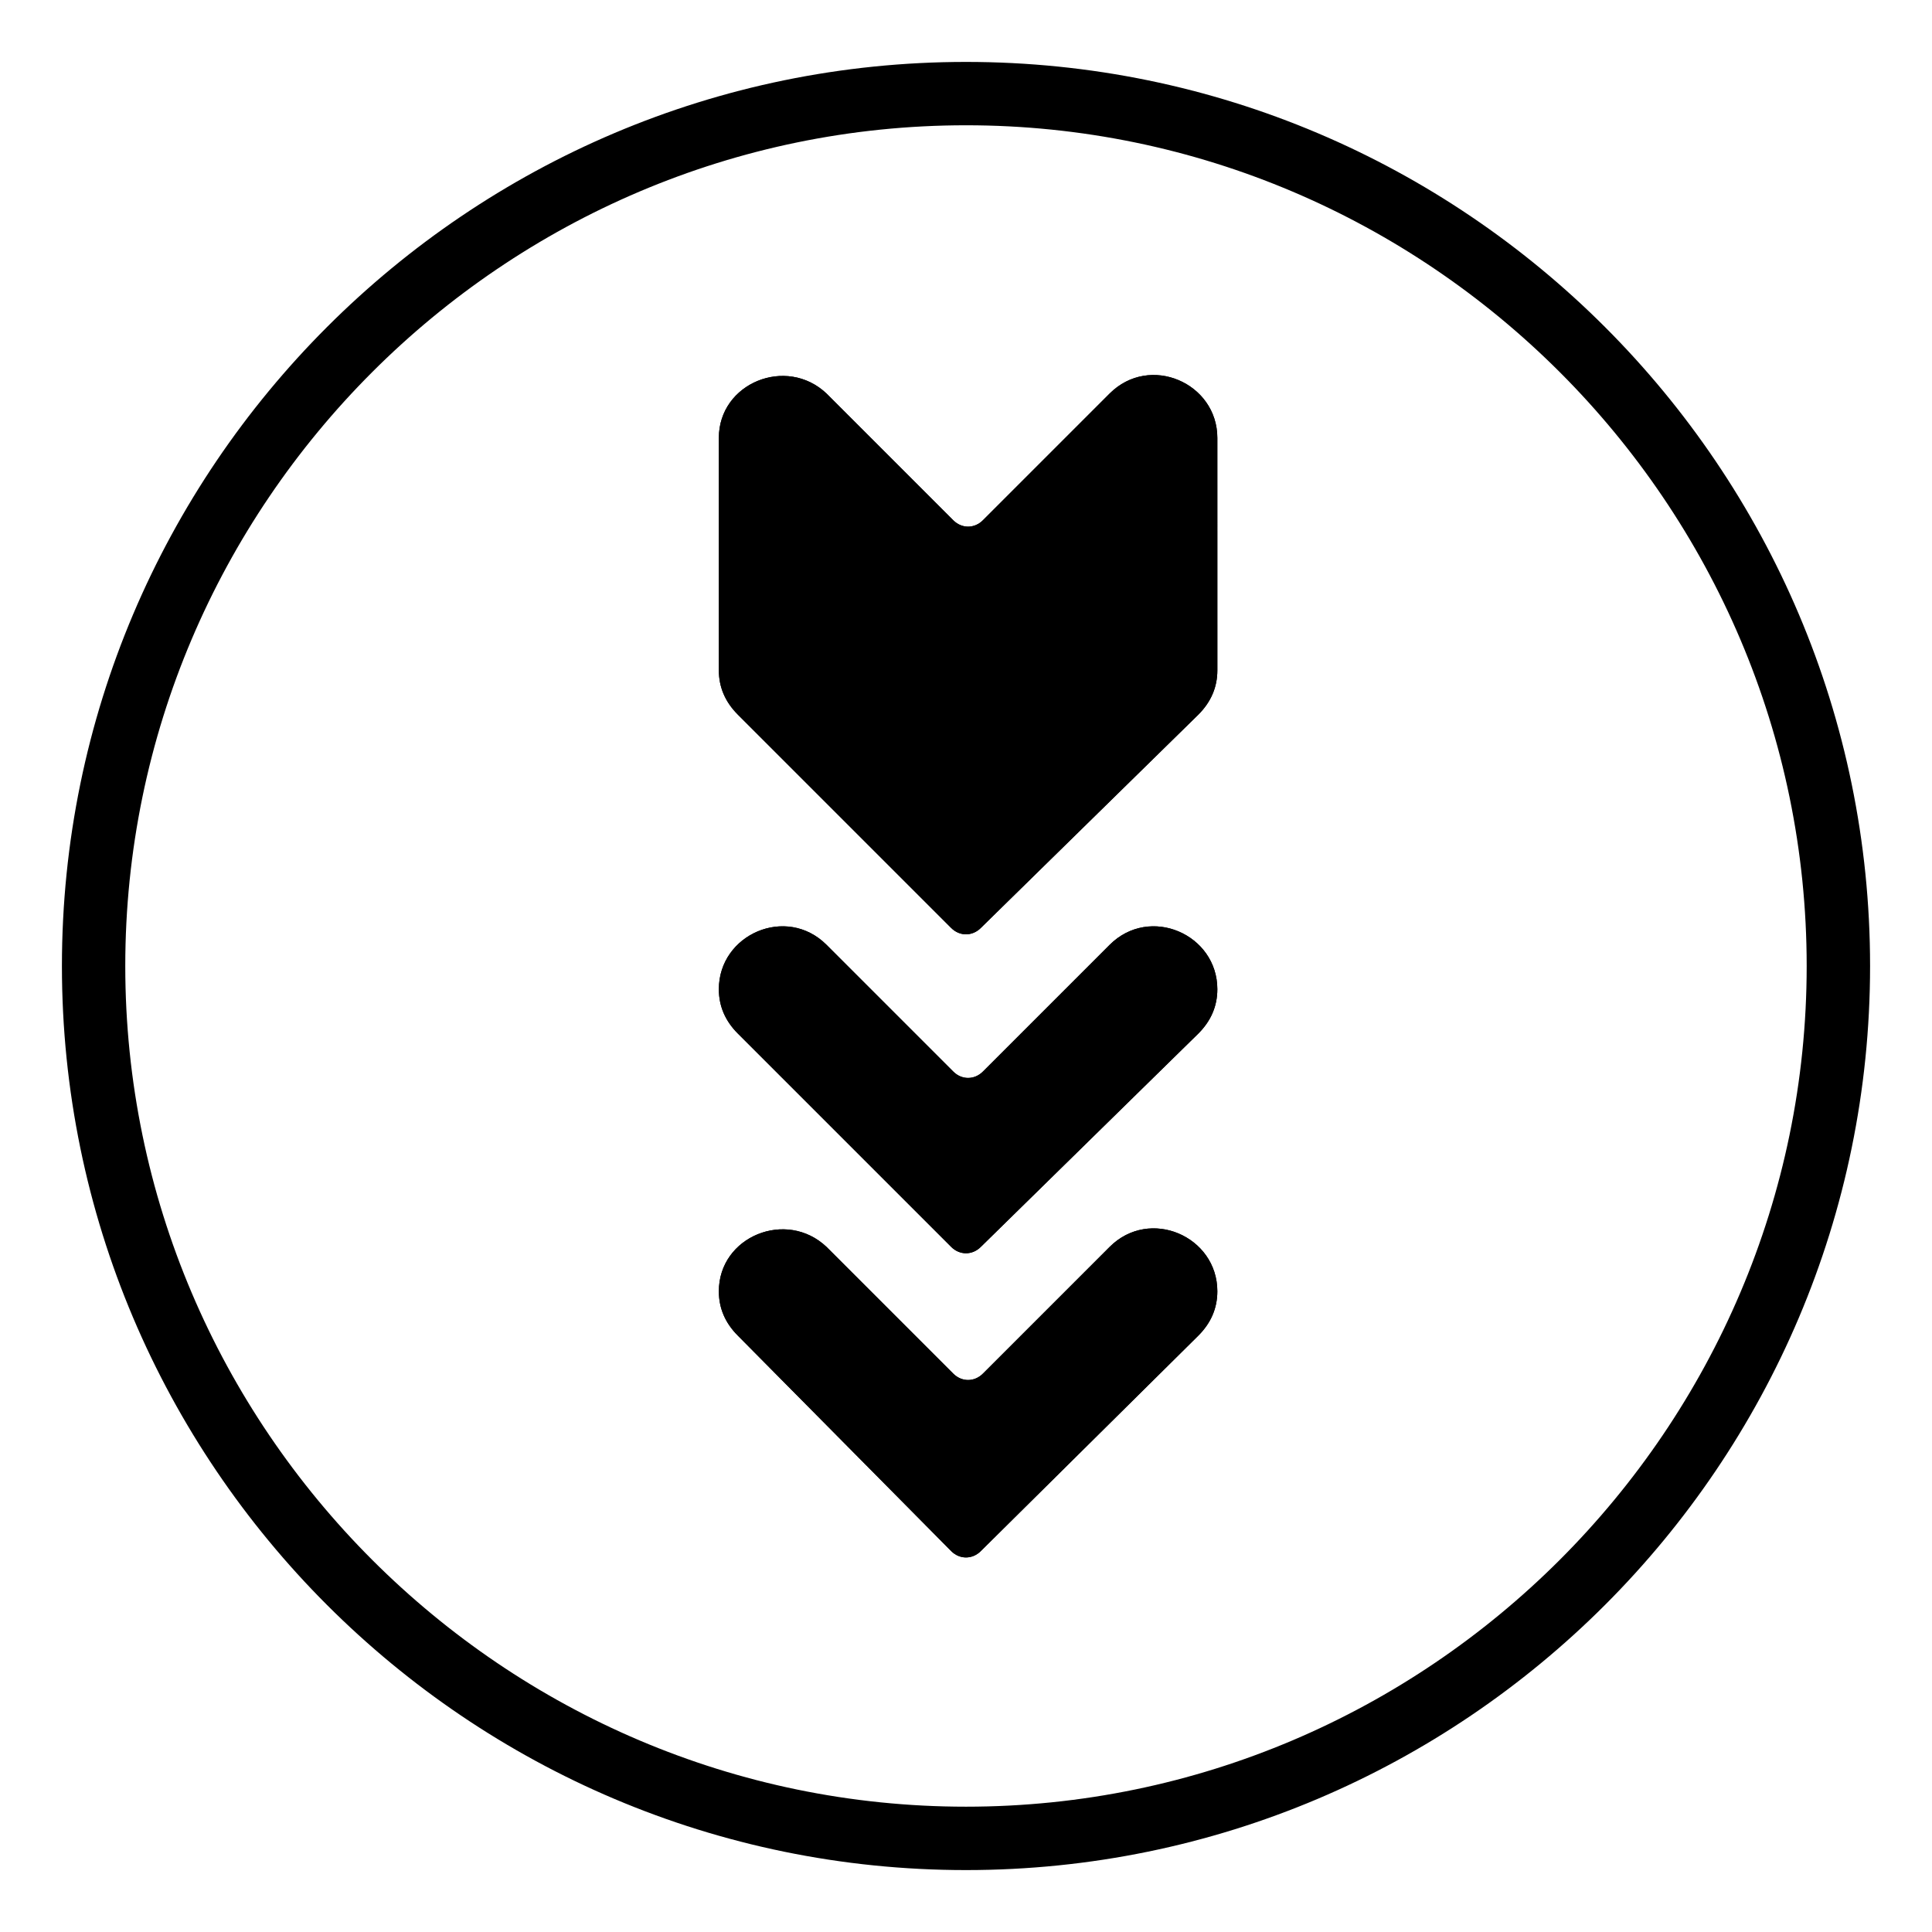 <?xml version="1.0" encoding="UTF-8"?>
<!-- The Best Svg Icon site in the world: iconSvg.co, Visit us! https://iconsvg.co -->
<svg fill="#000000" width="800px" height="800px" version="1.1" viewBox="144 144 512 512" xmlns="http://www.w3.org/2000/svg">
 <g>
  <path d="m363.05 248.3 33.586 33.586c2.238 2.238 5.598 2.238 7.836 0l33.586-33.586c10.637-10.637 28.551-2.801 28.551 11.754l0.004 61.578c0 4.477-1.68 8.398-5.039 11.754l-57.656 56.539c-2.238 2.238-5.598 2.238-7.836 0l-56.539-56.539c-3.359-3.359-5.039-7.277-5.039-11.754v-61.578c0-14.555 17.914-21.832 28.547-11.754z"/>
  <path d="m363.05 394.4 33.586 33.586c2.238 2.238 5.598 2.238 7.836 0l33.586-33.586c10.637-10.637 28.551-2.801 28.551 11.754 0 4.477-1.68 8.398-5.039 11.754l-57.652 56.539c-2.238 2.238-5.598 2.238-7.836 0l-56.539-56.539c-3.359-3.359-5.039-7.277-5.039-11.754 0-14.555 17.914-22.391 28.547-11.754z"/>
  <path d="m363.05 474.45 33.586 33.586c2.238 2.238 5.598 2.238 7.836 0l33.586-33.586c10.637-10.637 28.551-2.801 28.551 11.754 0 4.477-1.68 8.398-5.039 11.754l-57.652 57.102c-2.238 2.238-5.598 2.238-7.836 0l-56.539-57.098c-3.359-3.359-5.039-7.277-5.039-11.754 0-14.555 17.914-21.832 28.547-11.758z"/>
  <path d="m363.05 248.3 33.586 33.586c2.238 2.238 5.598 2.238 7.836 0l33.586-33.586c10.637-10.637 28.551-2.801 28.551 11.754l0.004 61.578c0 4.477-1.68 8.398-5.039 11.754l-57.656 56.539c-2.238 2.238-5.598 2.238-7.836 0l-56.539-56.539c-3.359-3.359-5.039-7.277-5.039-11.754v-61.578c0-14.555 17.914-21.832 28.547-11.754z"/>
  <path d="m363.05 394.4 33.586 33.586c2.238 2.238 5.598 2.238 7.836 0l33.586-33.586c10.637-10.637 28.551-2.801 28.551 11.754 0 4.477-1.68 8.398-5.039 11.754l-57.652 56.539c-2.238 2.238-5.598 2.238-7.836 0l-56.539-56.539c-3.359-3.359-5.039-7.277-5.039-11.754 0-14.555 17.914-22.391 28.547-11.754z"/>
  <path d="m363.05 474.45 33.586 33.586c2.238 2.238 5.598 2.238 7.836 0l33.586-33.586c10.637-10.637 28.551-2.801 28.551 11.754 0 4.477-1.68 8.398-5.039 11.754l-57.652 57.102c-2.238 2.238-5.598 2.238-7.836 0l-56.539-57.098c-3.359-3.359-5.039-7.277-5.039-11.754 0-14.555 17.914-21.832 28.547-11.758z"/>
  <path d="m160.41 400c0-132.11 107.48-239.59 239.59-239.59 132.11 0 239.59 107.48 239.59 239.59 0 132.11-107.48 239.59-239.59 239.59-132.11 0-239.59-107.48-239.59-239.59zm462.38 0c0-122.59-100.2-222.8-222.79-222.8s-222.8 100.2-222.8 222.8 100.2 222.79 222.8 222.79 222.79-100.2 222.79-222.79z"/>
 </g>
</svg>